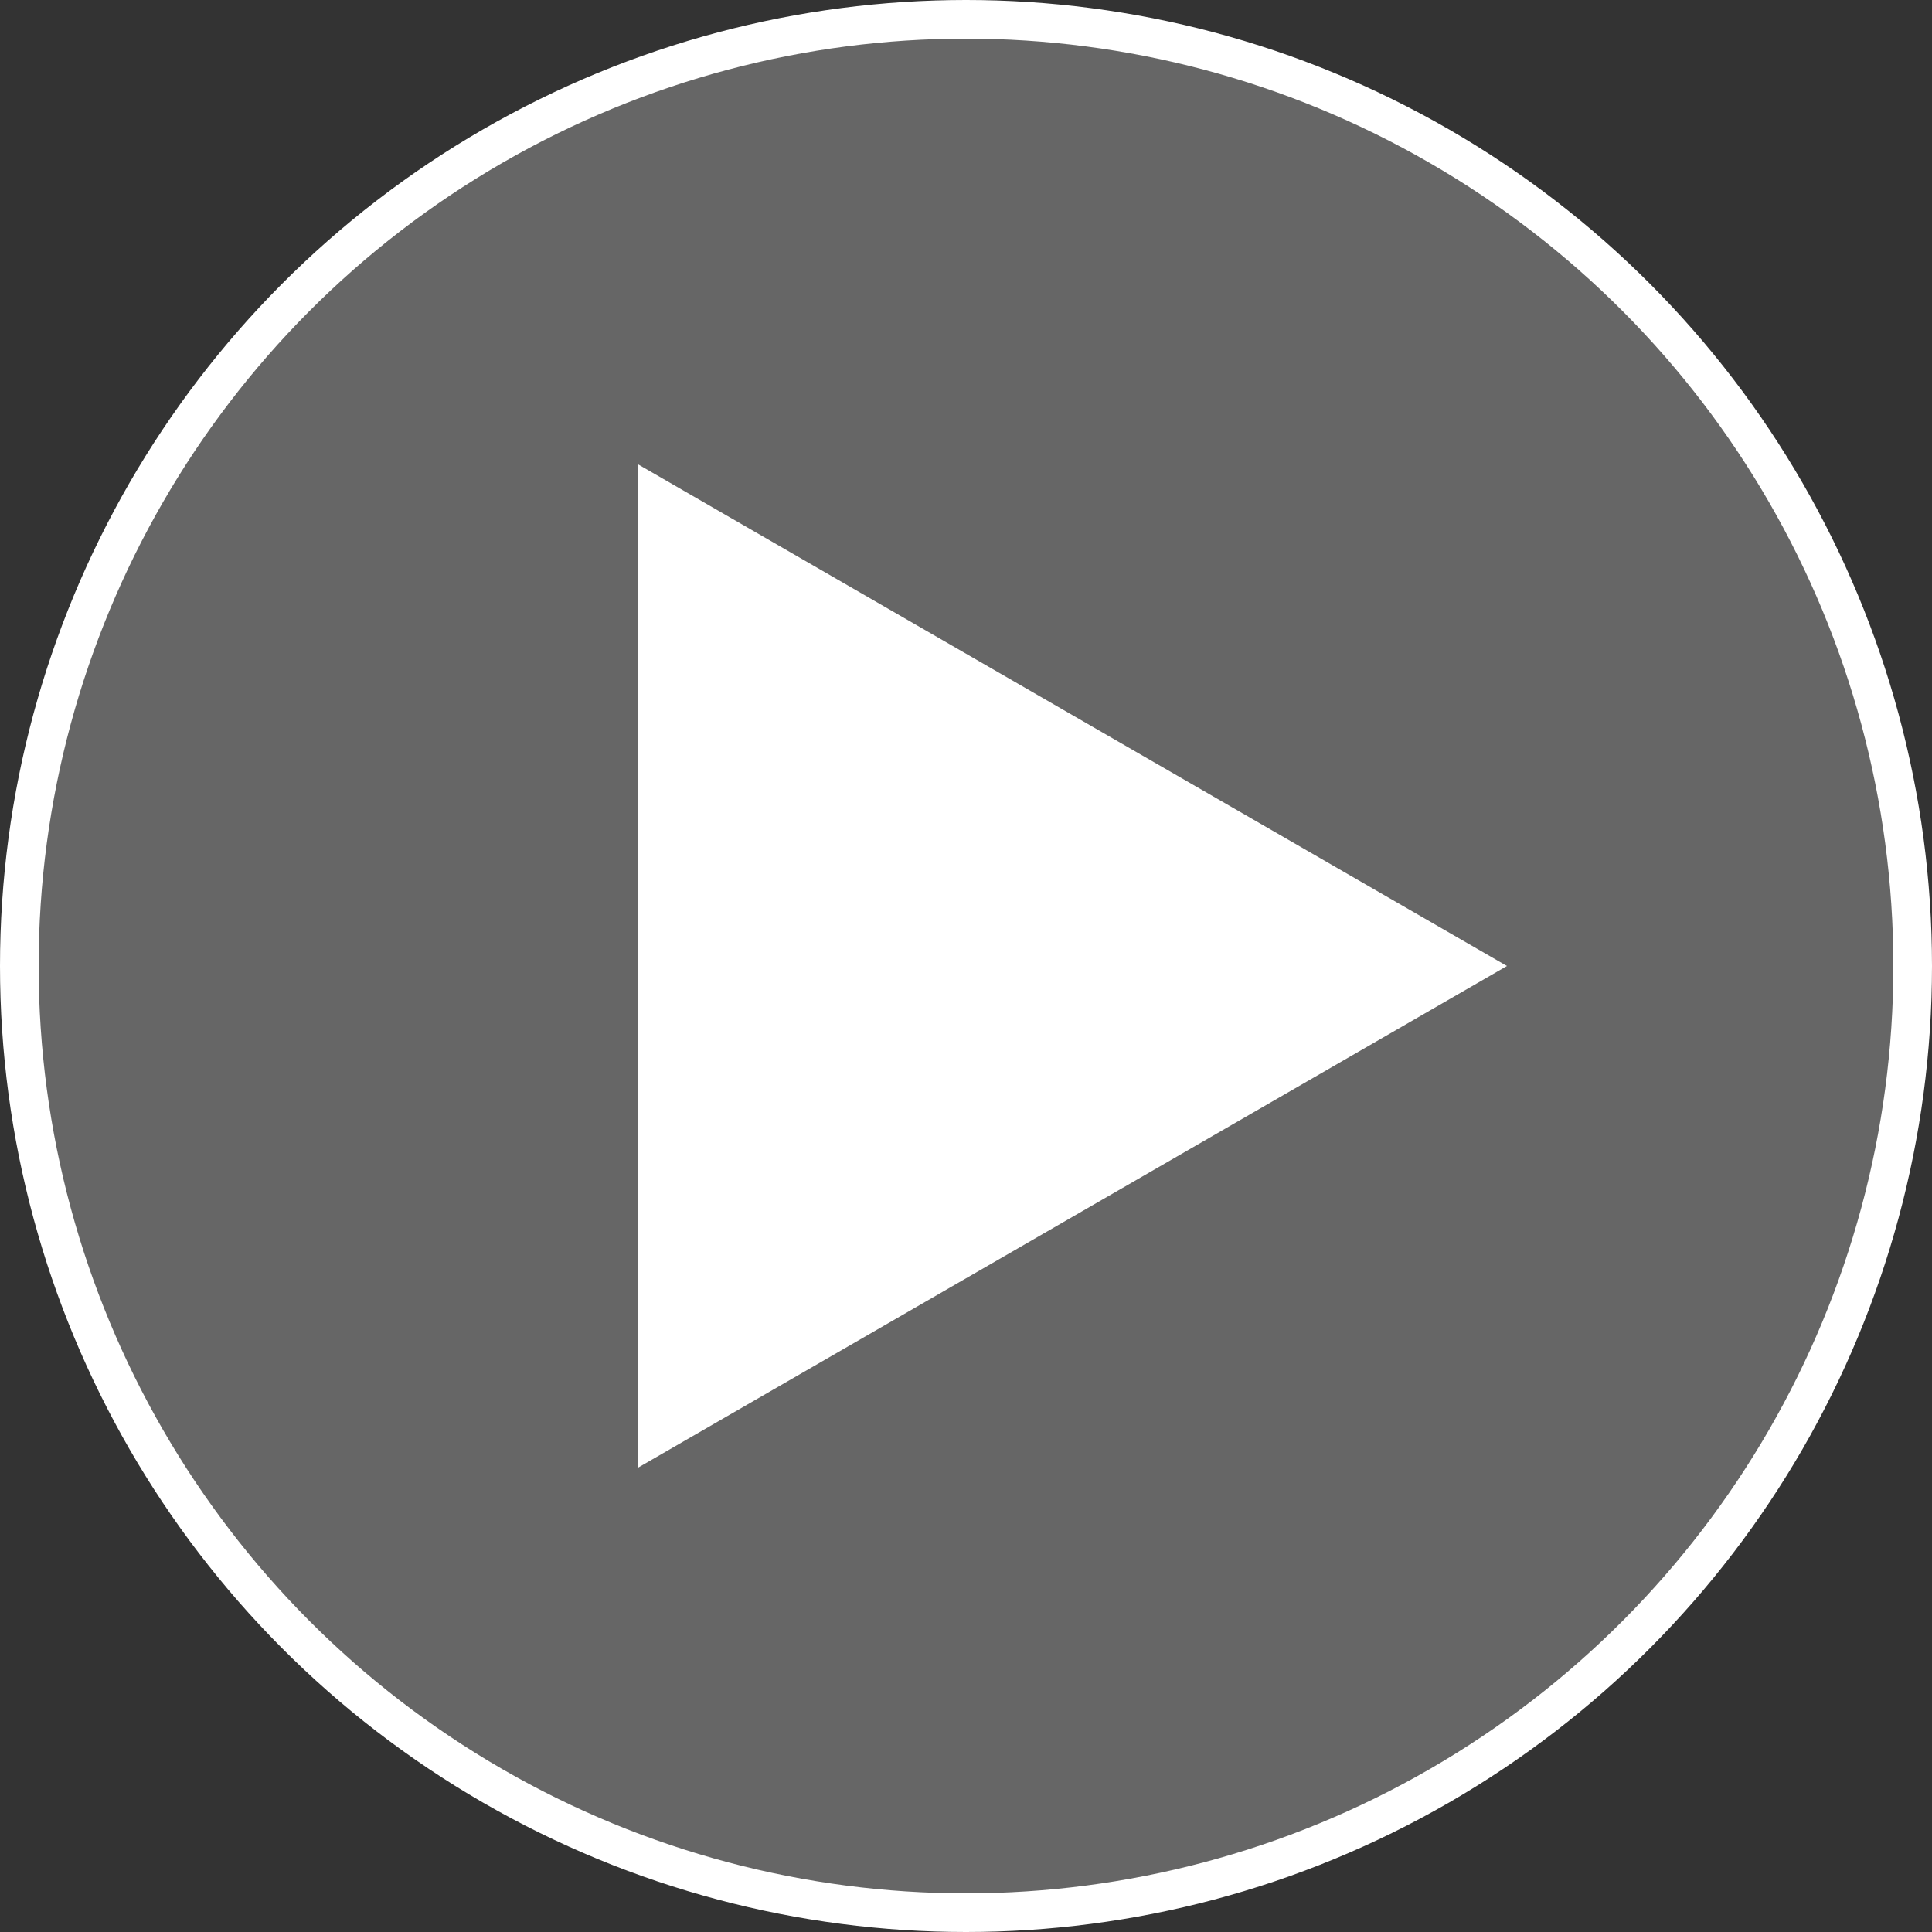 <svg width="100" height="100" viewBox="0 0 100 100" fill="none" xmlns="http://www.w3.org/2000/svg"><rect x="0" y="0" width="100" height="100" fill="#333333" stroke="none"/><path d="M78 50L33 75.98V24.02L78 50z" fill="#fff"/><circle cx="50" cy="50" r="49" fill="#fff" fill-opacity=".25" stroke="#fff" stroke-width="2"/></svg>